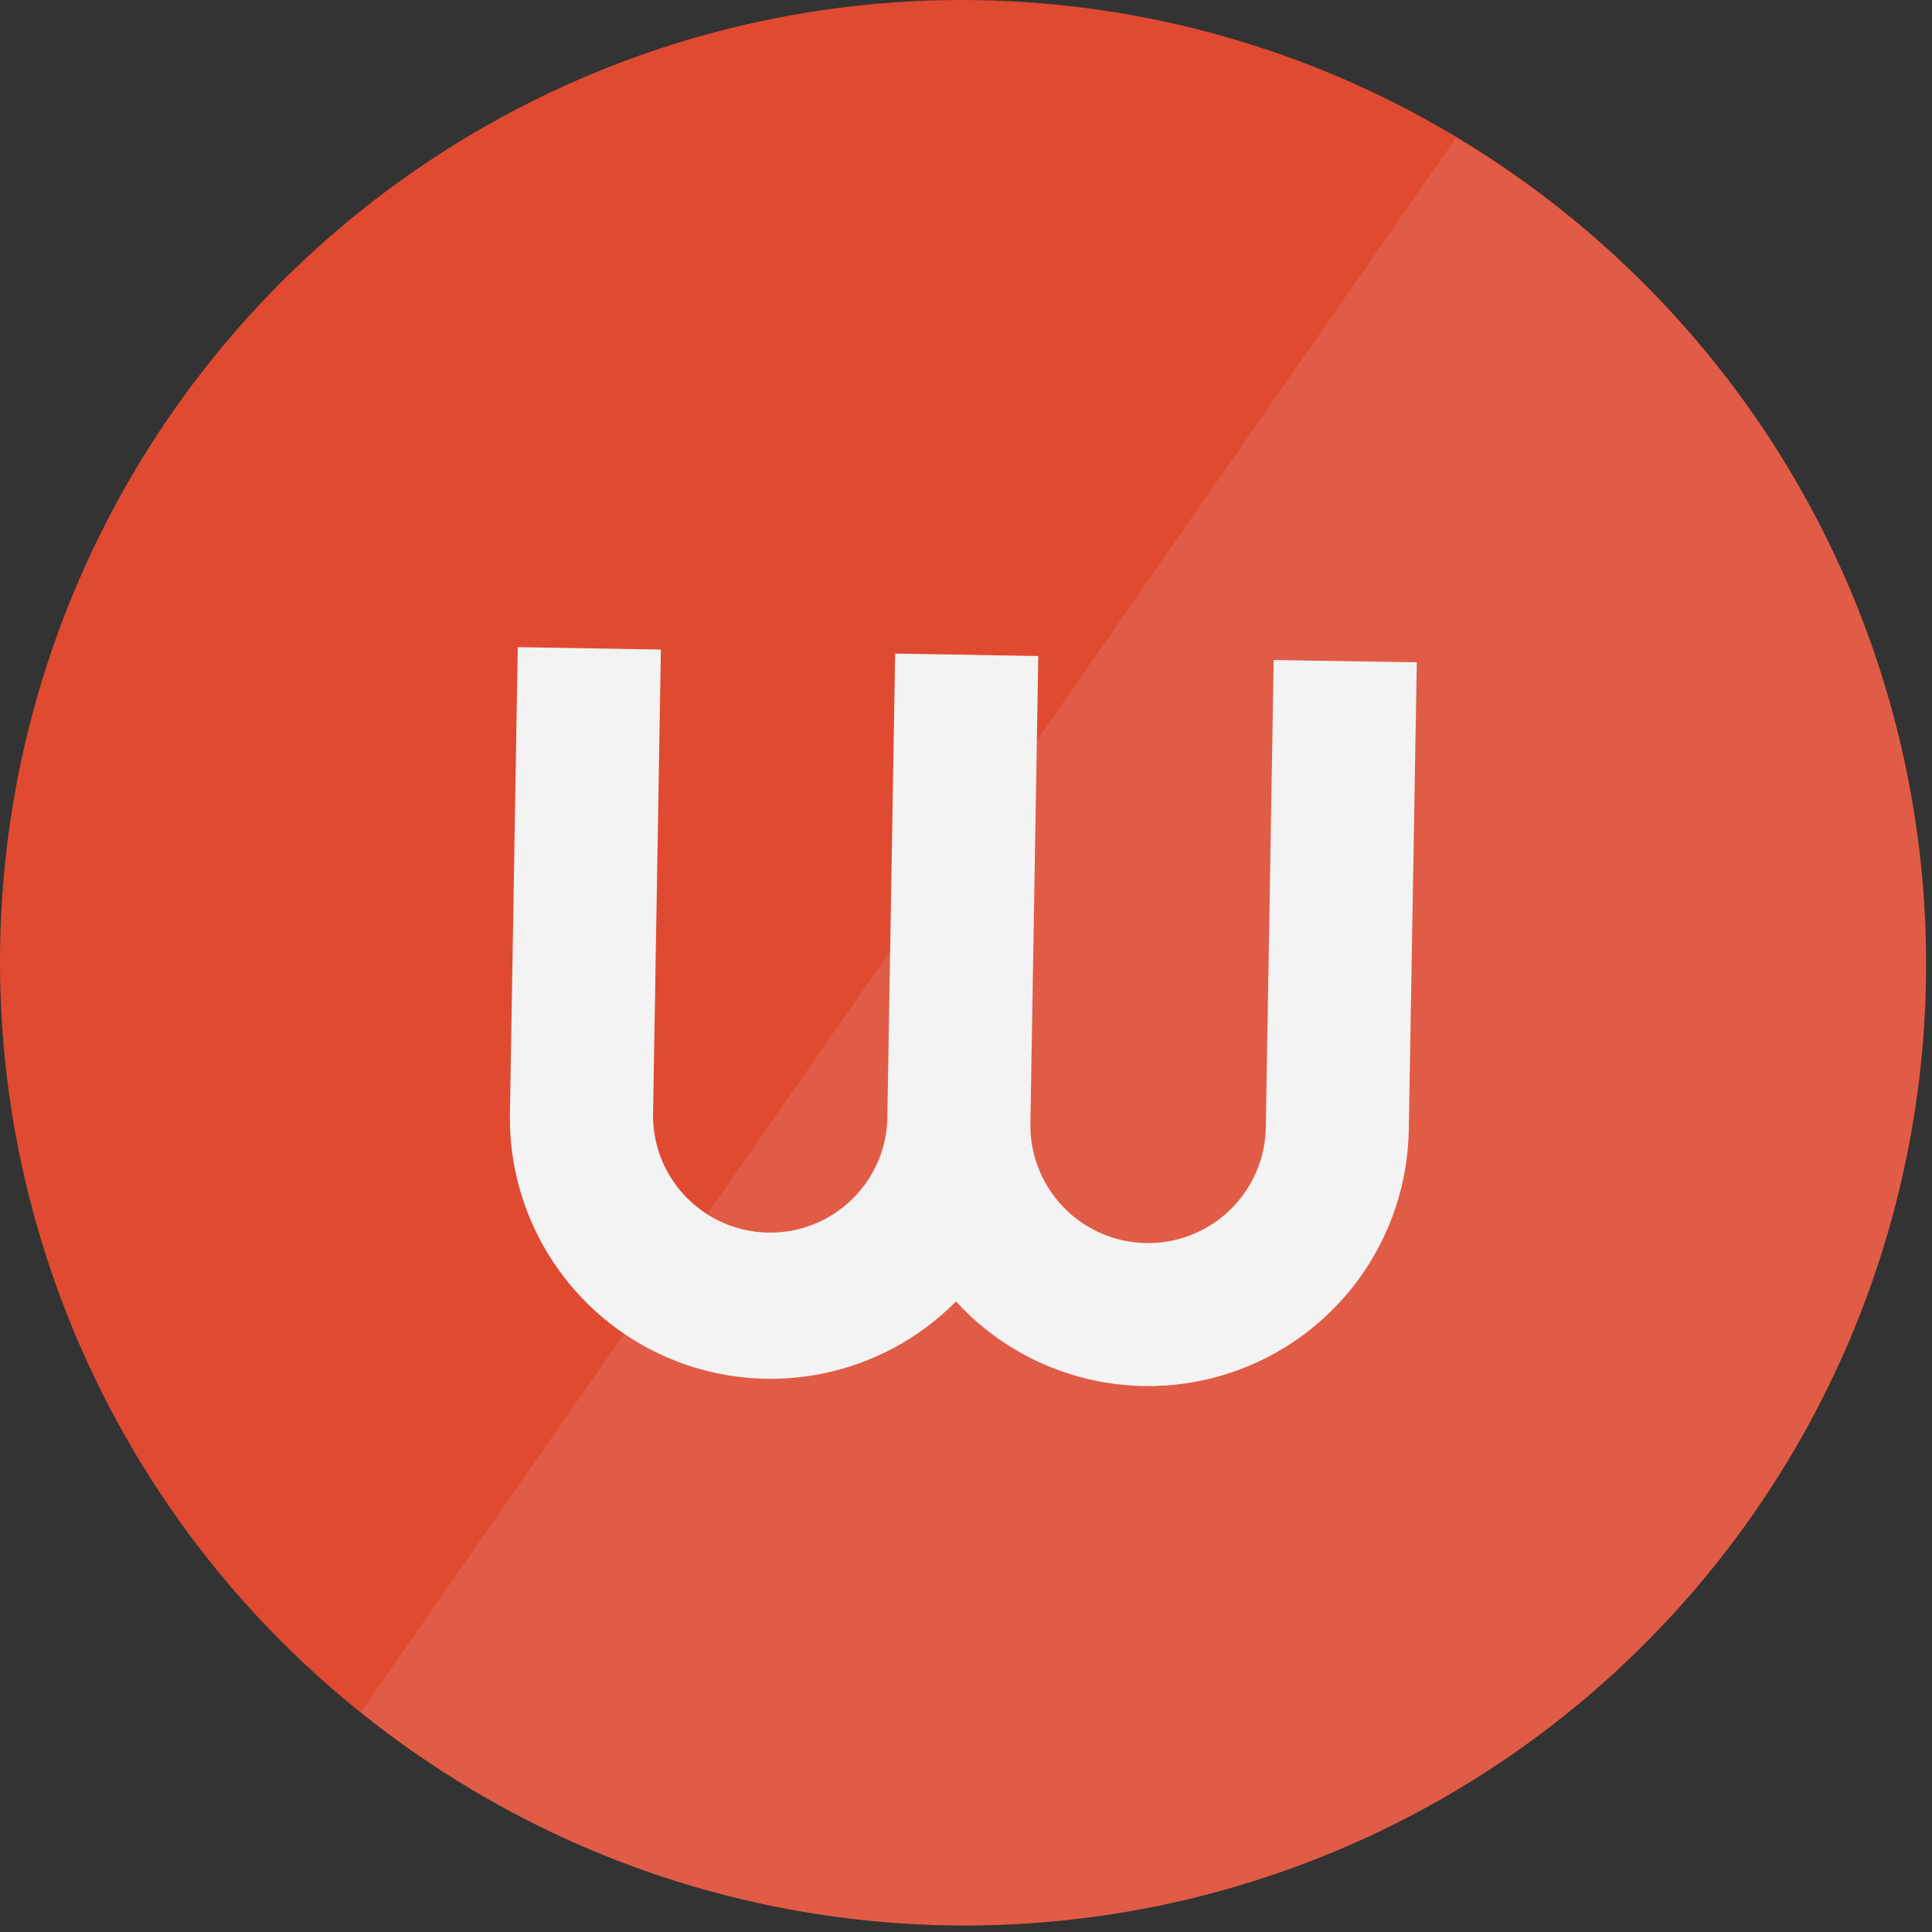 <svg width="135px" height="135px" viewBox="0 0 135 135" version="1.1" xmlns="http://www.w3.org/2000/svg" xmlns:xlink="http://www.w3.org/1999/xlink">
    <rect x="0" y="0" width="135" height="135" fill="#333333" stroke="none"/>
    <!-- Generator: Sketch 52.6 (67491) - http://www.bohemiancoding.com/sketch -->
    <title>Asset 1</title>
    <desc>Created with Sketch.</desc>
    <g id="Page-1" stroke="none" stroke-width="1" fill="none" fill-rule="evenodd">
        <g id="Asset-1">
            <circle id="Oval" fill="#E04A31" cx="67.2" cy="67.2" r="67.2"></circle>
            <path d="M101.77,9.59 L25.21,119.64 C44.774,135.433 71.519,138.98 94.523,128.833 C117.527,118.685 132.939,96.541 134.465,71.445 C135.991,46.348 123.375,22.5 101.77,9.64 L101.77,9.59 Z" id="Path" fill="#E15C46"></path>
            <path d="M89,46.12 L88.45,78.77 C88.402,81.709 86.79,84.398 84.221,85.826 C81.652,87.253 78.516,87.202 75.996,85.691 C73.475,84.18 71.952,81.439 72,78.5 L72.55,45.84 L62.55,45.67 L62,78.33 C61.789,82.751 58.105,86.205 53.679,86.129 C49.254,86.054 45.689,82.476 45.63,78.05 L46.18,45.39 L36.18,45.22 L35.63,77.88 C35.53,85.311 39.953,92.058 46.807,94.93 C53.662,97.801 61.573,96.223 66.8,90.94 C71.836,96.441 79.717,98.316 86.69,95.671 C93.663,93.026 98.319,86.397 98.44,78.94 L99,46.28 L89,46.12 Z" id="Path" fill="#F3F3F3"></path>
        </g>
    </g>
</svg>

